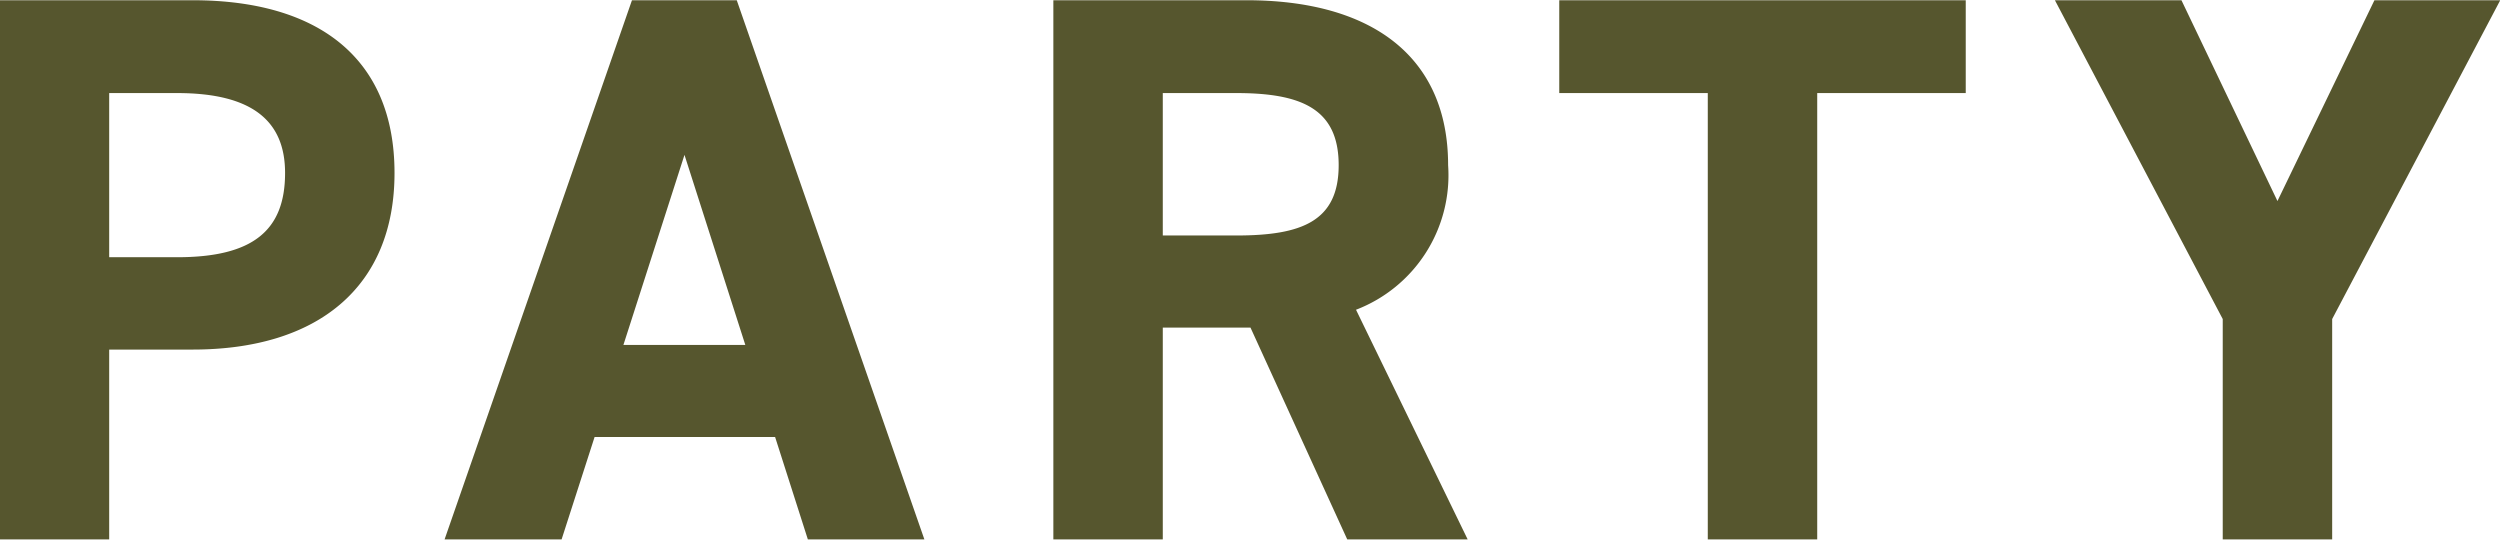 <svg xmlns="http://www.w3.org/2000/svg" width="102.34" height="22.1" viewBox="0 0 102.34 22.1">
  <defs>
    <style>
      .cls-1 {
        fill: #56562e;
        fill-rule: evenodd;
      }
    </style>
  </defs>
  <path id="txt03.svg" class="cls-1" d="M1018.8,6189.43c5.12,0,8.26-2.56,8.26-7.23,0-4.74-3.17-7.07-8.26-7.07h-7.9v22.07h4.48v-7.77h3.42Zm-3.42-3.78v-6.72h2.78c3.1,0,4.42,1.16,4.42,3.27,0,2.36-1.32,3.45-4.42,3.45h-2.78Zm18.52,11.55,1.35-4.19h7.39l1.34,4.19h4.77l-7.68-22.07h-4.29l-7.67,22.07h4.79Zm5.03-15.74,2.49,7.78h-4.99Zm32.06,15.74-4.57-9.4a5.9,5.9,0,0,0,3.77-5.92c0-4.48-3.17-6.75-8.25-6.75h-7.91v22.07h4.48v-8.67h3.59l3.96,8.67h4.93Zm-12.48-12.44v-5.83h3.01c2.66,0,4.19.64,4.19,2.95s-1.53,2.88-4.19,2.88h-3.01Zm16.23-9.63v3.8h6.08v18.27h4.48v-18.27h6.08v-3.8h-16.64Zm20.29,0,6.87,13.05v9.02h4.48v-9.02l6.88-13.05h-5.15l-3.97,8.22-3.93-8.22h-5.18Z" transform="translate(-1010.91 -6175.12)"/>
</svg>
